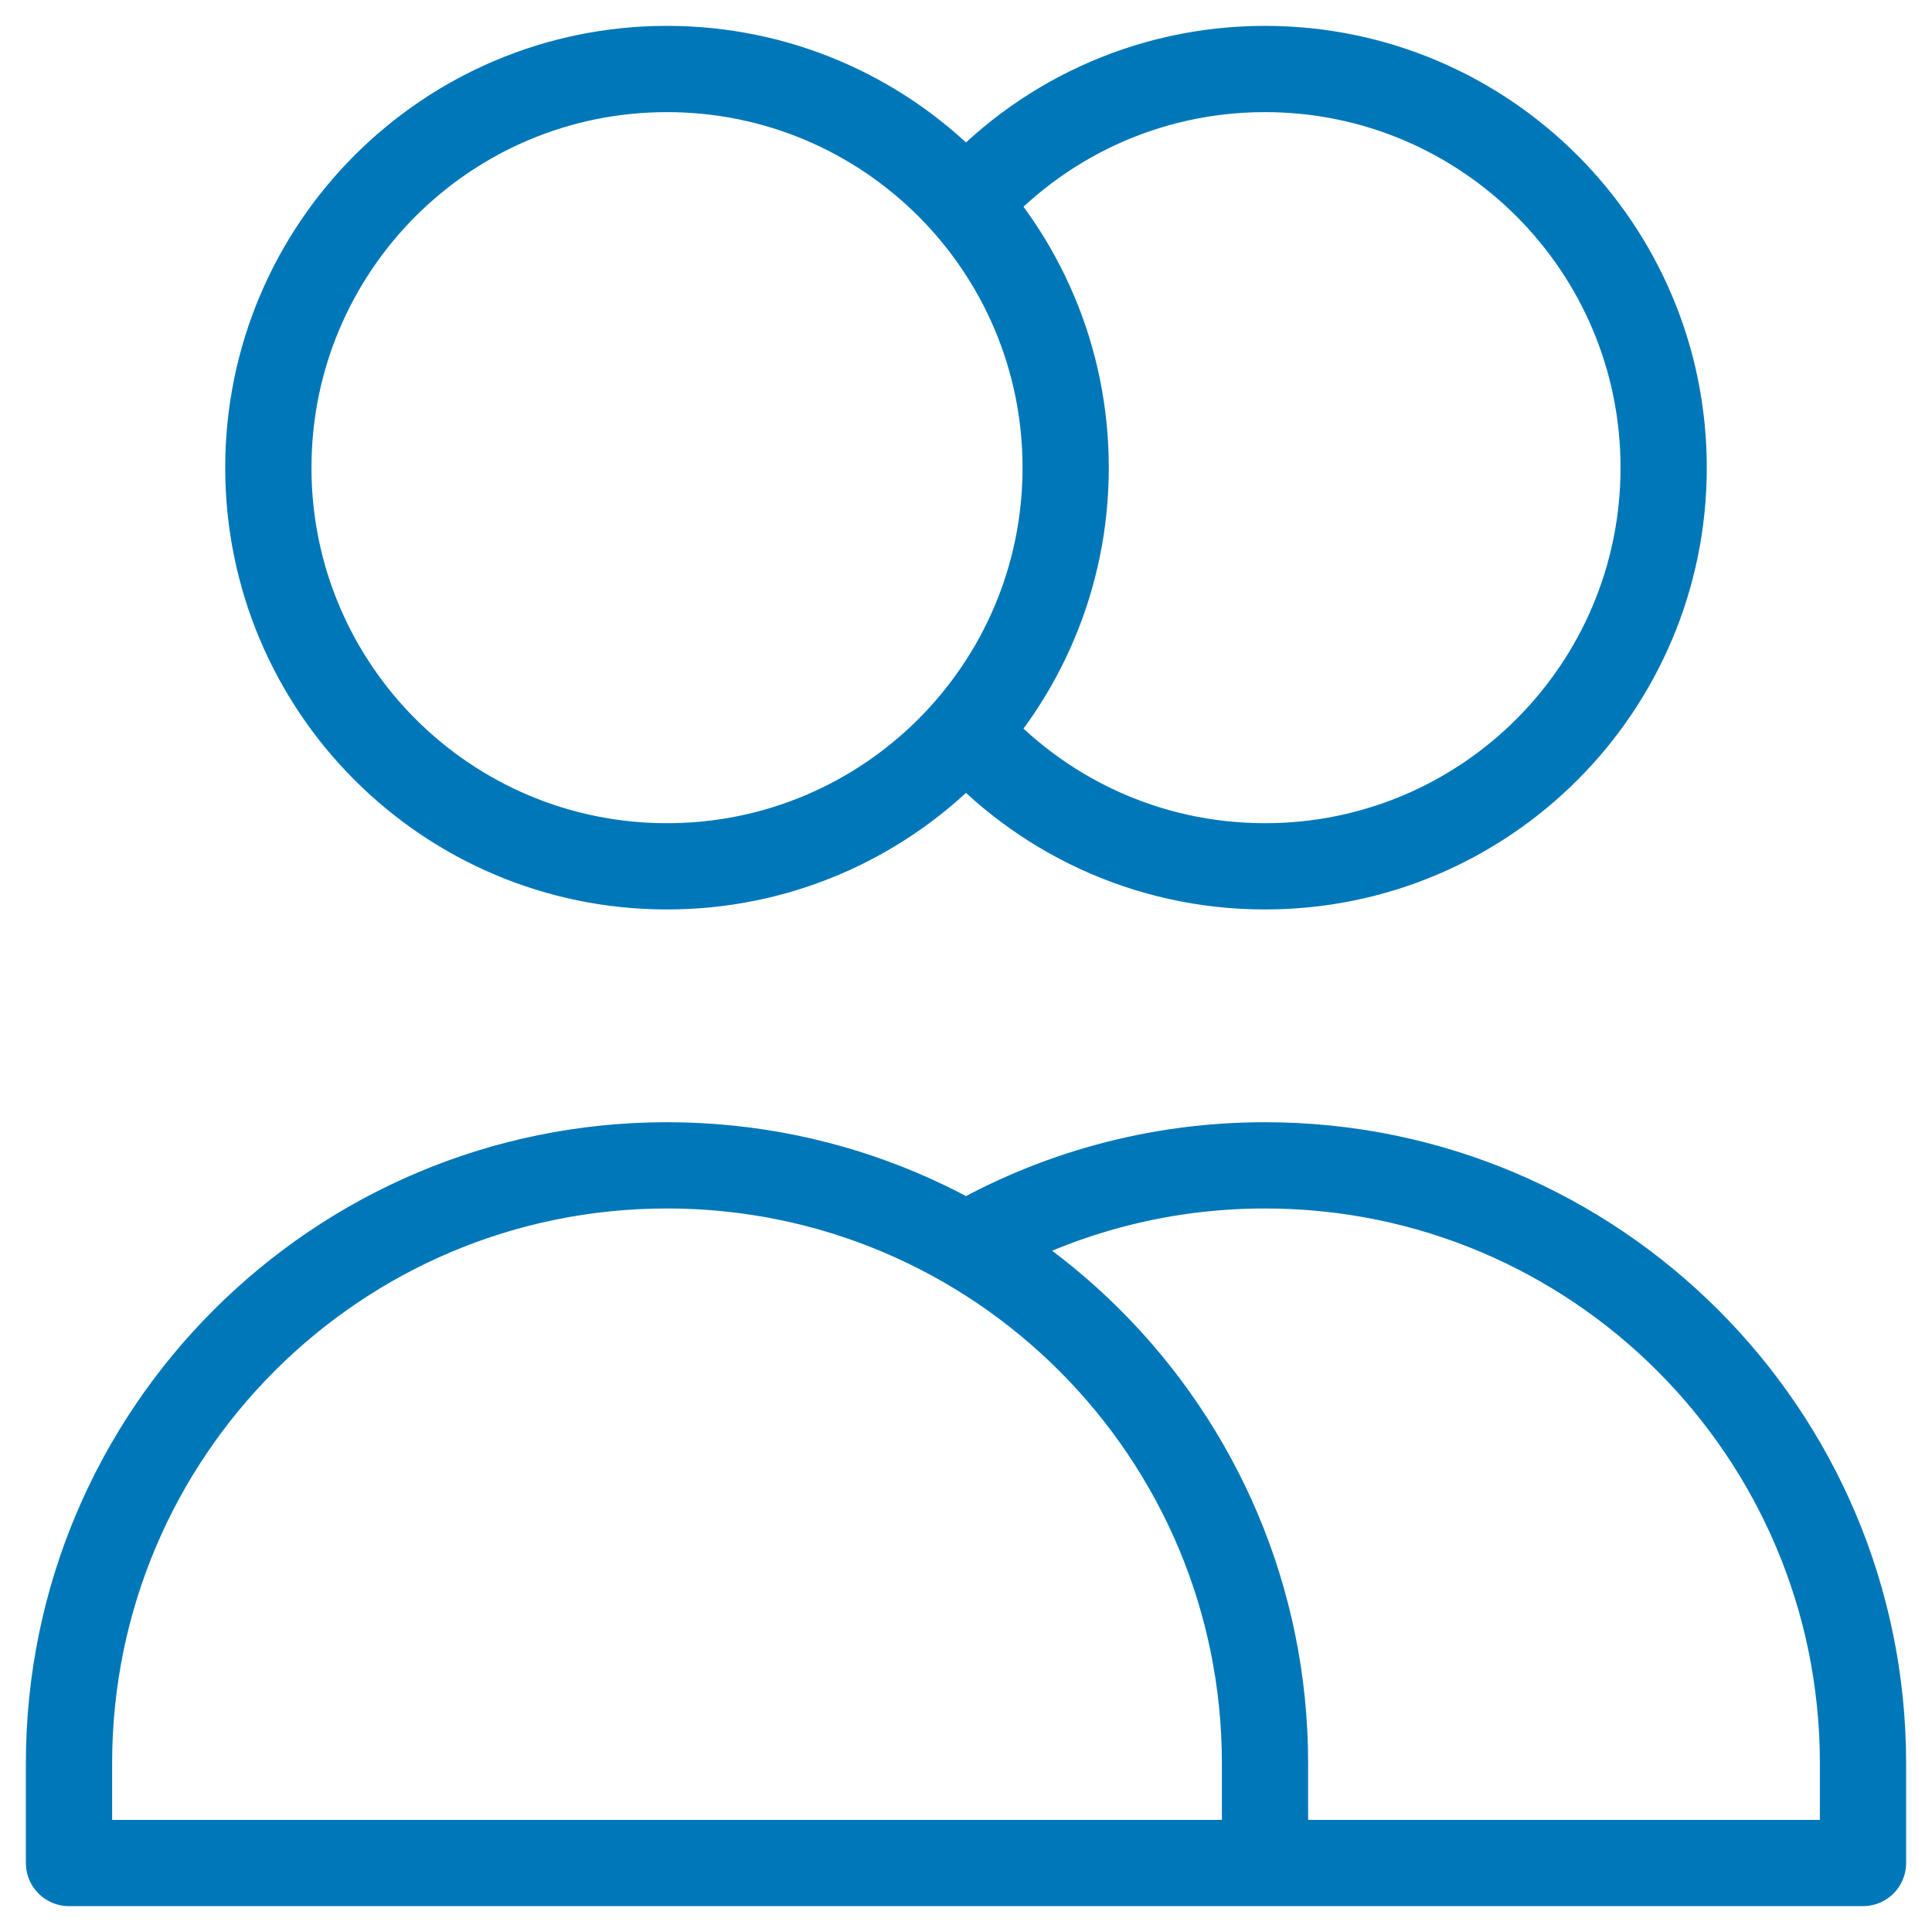 <svg width="56" height="56" viewBox="0 0 56 56" fill="none" xmlns="http://www.w3.org/2000/svg">
<path d="M28 5.912C30.117 3.513 33.215 2 36.667 2C43.049 2 48.222 7.174 48.222 13.556C48.222 19.938 43.049 25.111 36.667 25.111C33.215 25.111 30.117 23.598 28 21.199M36.667 54H2V51.111C2 41.538 9.76 33.778 19.333 33.778C28.906 33.778 36.667 41.538 36.667 51.111V54ZM36.667 54H54V51.111C54 41.538 46.24 33.778 36.667 33.778C33.51 33.778 30.549 34.622 28 36.097M30.889 13.556C30.889 19.938 25.715 25.111 19.333 25.111C12.951 25.111 7.778 19.938 7.778 13.556C7.778 7.174 12.951 2 19.333 2C25.715 2 30.889 7.174 30.889 13.556Z" stroke="#0077B8" stroke-width="2.5" stroke-linecap="round" stroke-linejoin="round"/>
</svg>
